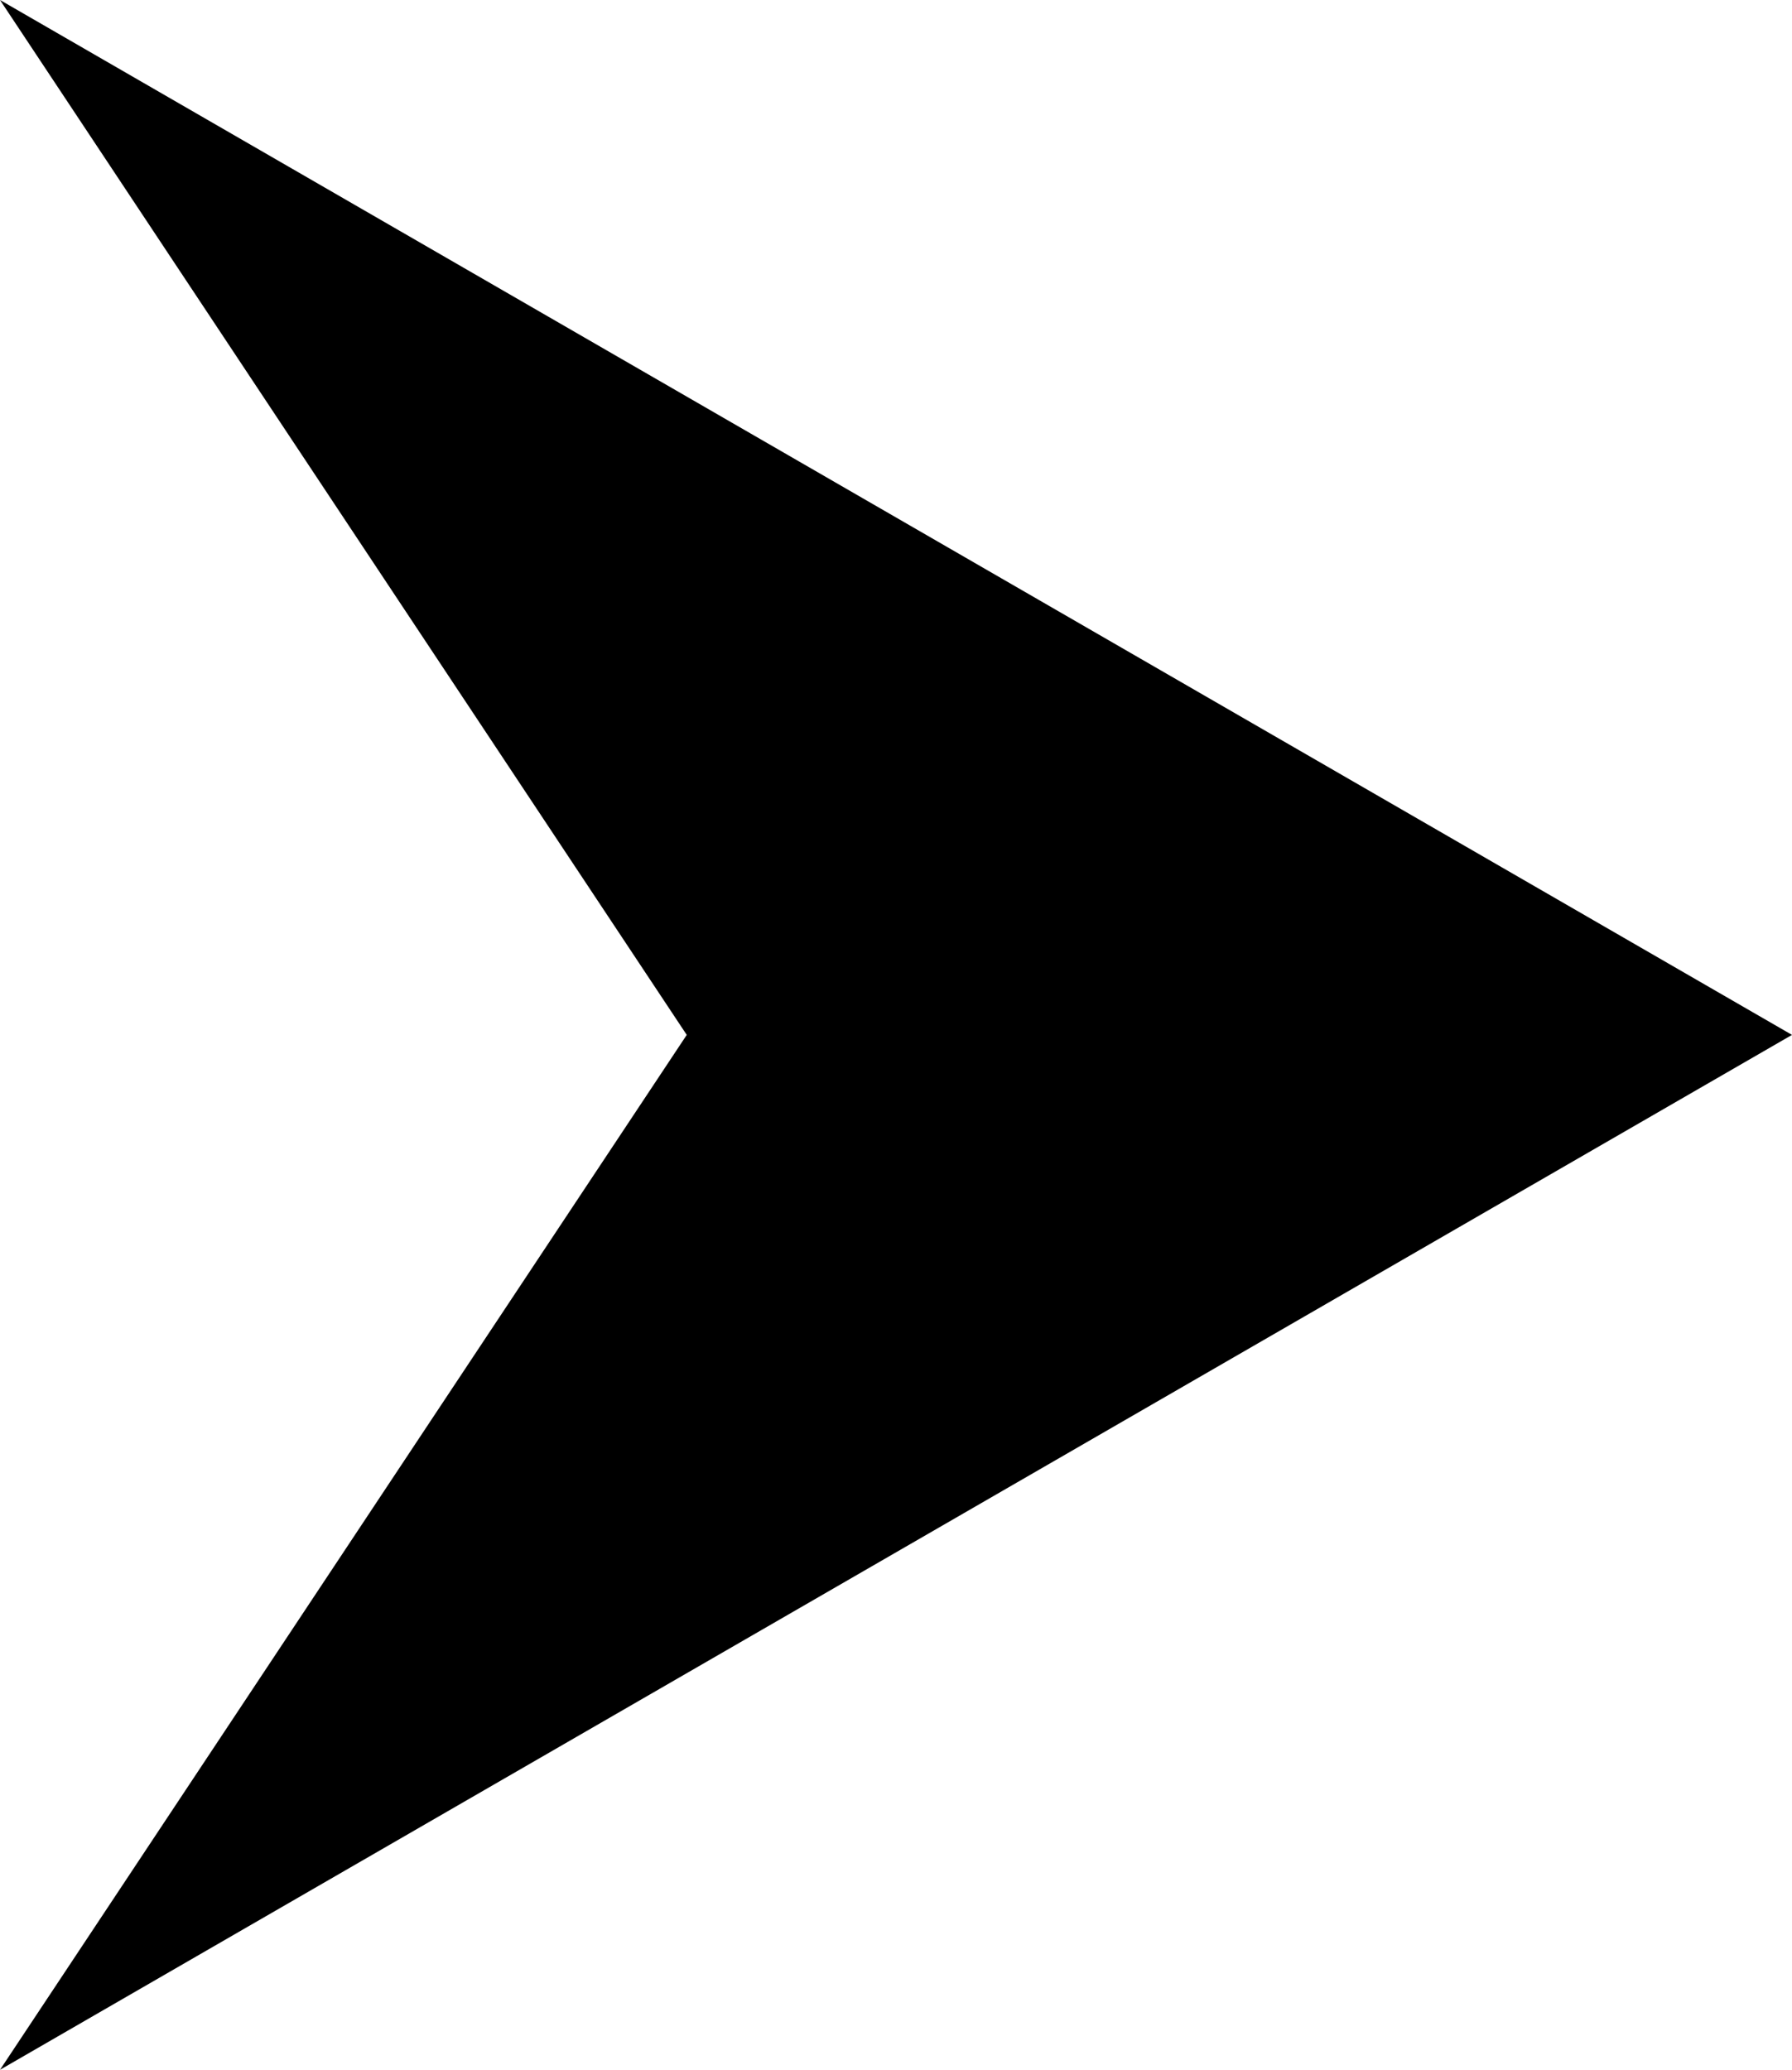 <?xml version="1.0" encoding="utf-8"?>
<!-- Generator: Adobe Illustrator 25.0.0, SVG Export Plug-In . SVG Version: 6.00 Build 0)  -->
<svg version="1.1" id="图层_1" xmlns="http://www.w3.org/2000/svg" xmlns:xlink="http://www.w3.org/1999/xlink" x="0px" y="0px"
	 viewBox="0 0 659.4 761.4" style="enable-background:new 0 0 659.4 761.4;" xml:space="preserve">
<polygon points="0,0 0,0 252.7,380.7 0,761.4 0,761.4 659.4,380.7 "/>
</svg>
